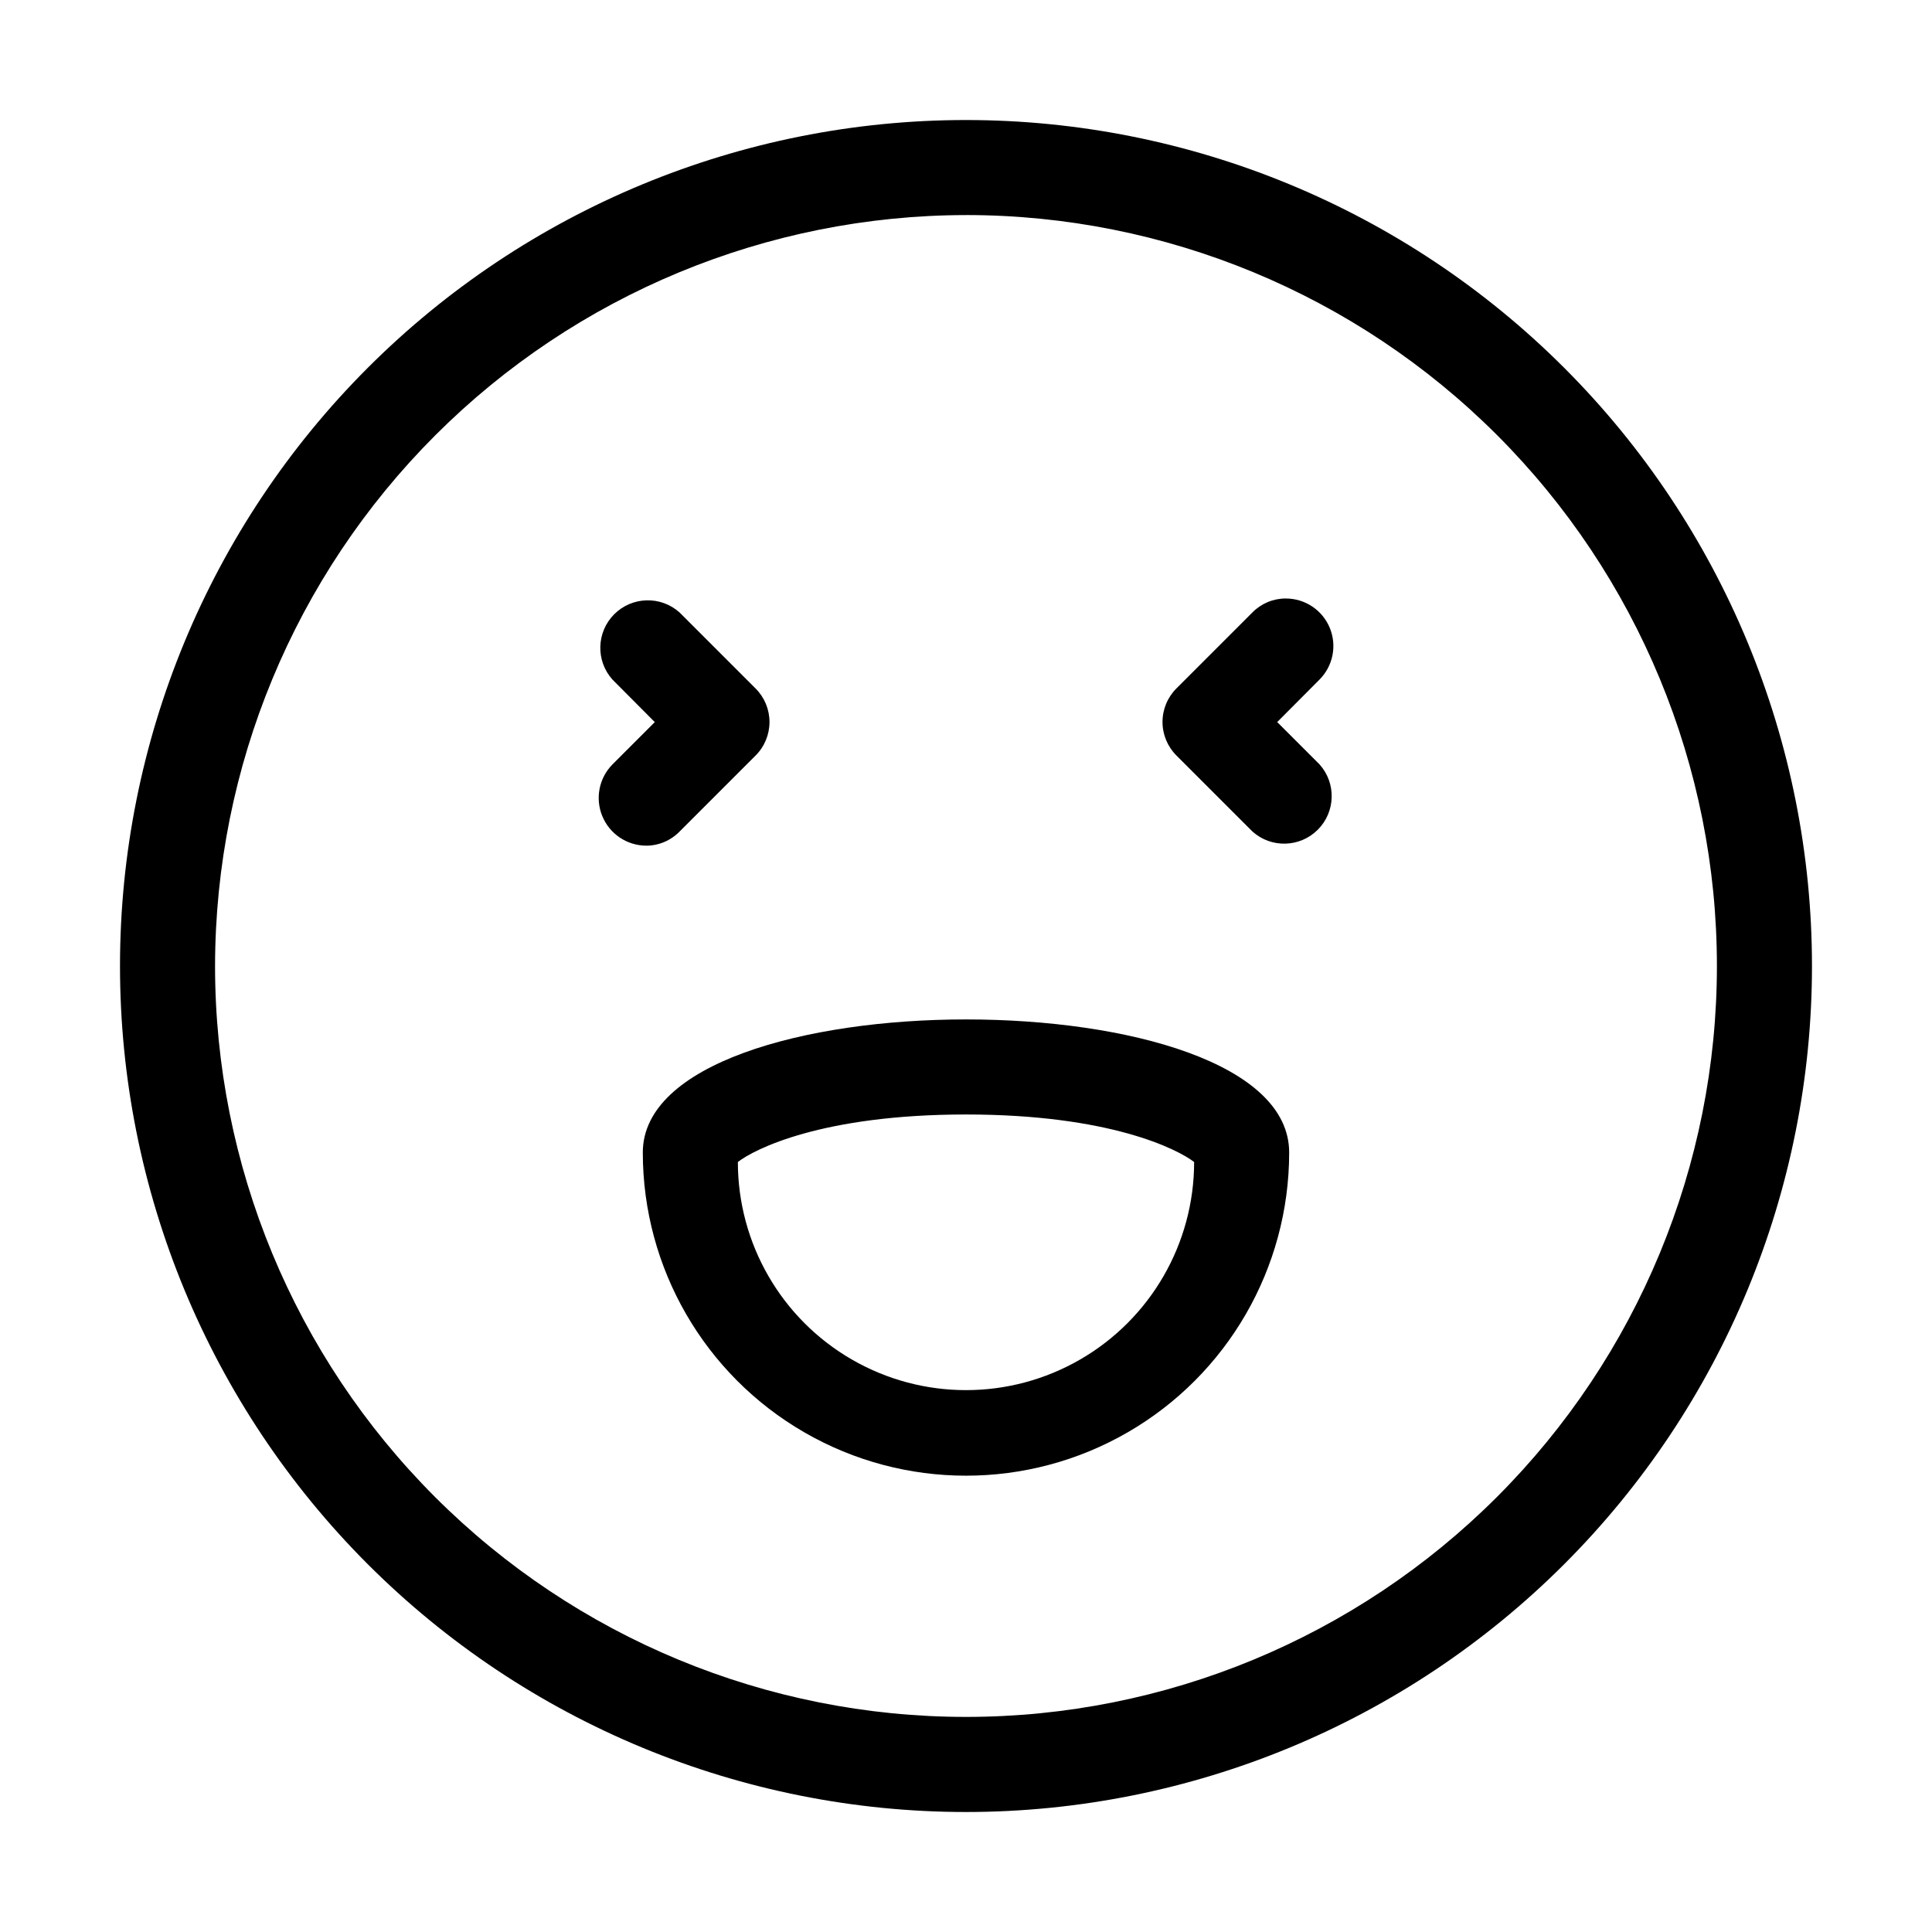 <?xml version="1.0" encoding="UTF-8"?>
<!-- Uploaded to: ICON Repo, www.svgrepo.com, Generator: ICON Repo Mixer Tools -->
<svg fill="#000000" width="800px" height="800px" version="1.1" viewBox="144 144 512 512" xmlns="http://www.w3.org/2000/svg">
 <g>
  <path d="m400 200.99c52.777 0 103.39 20.969 140.71 58.289 37.32 37.32 58.289 87.938 58.289 140.72 0 52.777-20.969 103.39-58.289 140.71-37.32 37.32-87.938 58.289-140.71 58.289-52.781 0-103.4-20.969-140.72-58.289-37.32-37.32-58.289-87.938-58.289-140.71 0.066-52.762 21.055-103.34 58.363-140.64 37.305-37.309 87.883-58.297 140.64-58.363m0-25.191v0.004c-59.461 0-116.49 23.617-158.53 65.664-42.047 42.043-65.664 99.07-65.664 158.53 0 59.457 23.617 116.48 65.664 158.53 42.043 42.047 99.07 65.668 158.53 65.668 59.457 0 116.48-23.621 158.53-65.668 42.047-42.043 65.668-99.07 65.668-158.53 0-59.461-23.621-116.49-65.668-158.53-42.043-42.047-99.07-65.664-158.53-65.664z"/>
  <path d="m400 439.35c38.137 0 56.074 9.219 60.457 12.594 0 21.598-11.523 41.559-30.23 52.355-18.703 10.801-41.75 10.801-60.457 0-18.707-10.797-30.227-30.758-30.227-52.355 4.332-3.375 22.27-12.594 60.457-12.594m0-25.191c-42.824 0-85.648 11.84-85.648 35.266 0 30.598 16.324 58.875 42.824 74.172 26.5 15.301 59.148 15.301 85.648 0 26.496-15.297 42.82-43.574 42.82-74.172 0-23.629-42.824-35.266-85.648-35.266z"/>
  <path d="m315.21 368.11c-5.078-0.039-9.641-3.109-11.582-7.801-1.945-4.691-0.895-10.09 2.664-13.711l11.234-11.234-11.234-11.285c-4.453-4.981-4.238-12.574 0.484-17.301 4.727-4.723 12.32-4.938 17.301-0.484l20.152 20.152c2.367 2.356 3.695 5.555 3.695 8.895 0 3.336-1.328 6.535-3.695 8.891l-20.152 20.152c-2.332 2.387-5.531 3.731-8.867 3.727z"/>
  <path d="m484.79 302.61c5.078 0.012 9.656 3.07 11.605 7.762s0.887 10.094-2.688 13.699l-11.234 11.285 11.234 11.234c4.453 4.984 4.242 12.574-0.484 17.301-4.727 4.727-12.316 4.938-17.301 0.484l-20.152-20.152c-2.363-2.356-3.695-5.555-3.695-8.891 0-3.34 1.332-6.539 3.695-8.895l20.152-20.152c2.34-2.371 5.535-3.699 8.867-3.676z"/>
 </g>
</svg>